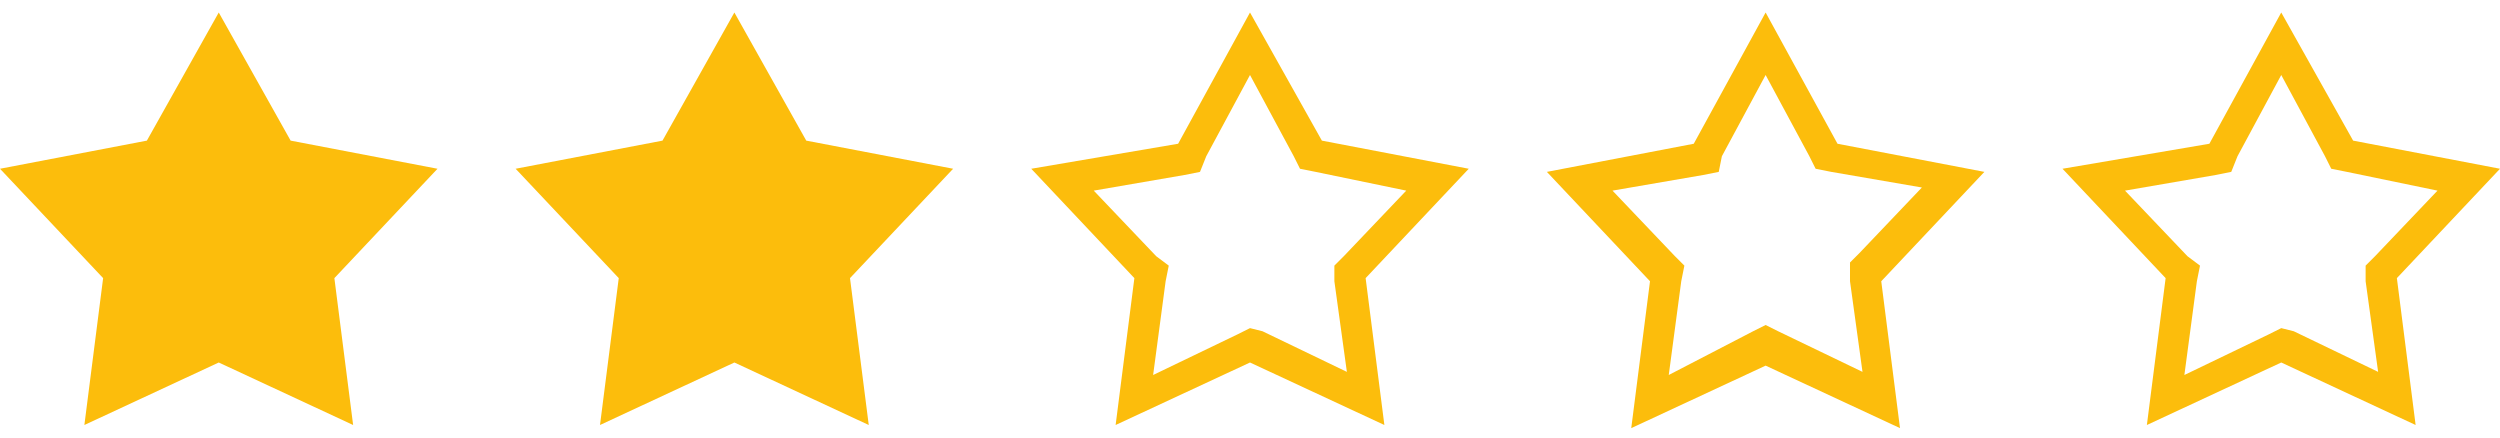 <?xml version="1.0" encoding="utf-8"?>
<!-- Generator: Adobe Illustrator 27.0.0, SVG Export Plug-In . SVG Version: 6.00 Build 0)  -->
<svg version="1.1" id="Ebene_1" xmlns="http://www.w3.org/2000/svg" xmlns:xlink="http://www.w3.org/1999/xlink" x="0px" y="0px"
	 viewBox="0 0 80 14" style="enable-background:new 0 0 80 14;" xml:space="preserve">
<style type="text/css">
	.st0{fill:#FCBD0C;}
</style>
<polygon class="st0" points="7,0.4 9.3,4.5 14,5.4 10.7,8.9 11.3,13.6 7,11.6 2.7,13.6 3.3,8.9 0,5.4 4.7,4.5 "/>
<polygon class="st0" points="23.5,0.4 25.8,4.5 30.5,5.4 27.2,8.9 27.8,13.6 23.5,11.6 19.2,13.6 19.8,8.9 16.5,5.4 21.2,4.5 "/>
<g>
	<path class="st0" d="M40,2.4L41.4,5l0.2,0.4l0.5,0.1L45,6.1l-2,2.1l-0.3,0.3L42.7,9l0.4,2.9l-2.7-1.3L40,10.5l-0.4,0.2L36.9,12
		L37.3,9l0.1-0.5L37,8.2l-2-2.1l2.9-0.5l0.5-0.1L38.6,5L40,2.4 M40,0.4l-2.3,4.2L33,5.4l3.3,3.5l-0.6,4.7l4.3-2l4.3,2l-0.6-4.7
		L47,5.4l-4.7-0.9L40,0.4L40,0.4z"/>
</g>
<g>
	<path class="st0" d="M56.5,2.4L57.9,5l0.2,0.4l0.5,0.1l2.9,0.5l-2,2.1l-0.3,0.3L59.2,9l0.4,2.9l-2.7-1.3l-0.4-0.2l-0.4,0.2L53.4,12
		L53.8,9l0.1-0.5l-0.3-0.3l-2-2.1l2.9-0.5l0.5-0.1L55.1,5L56.5,2.4 M56.5,0.4l-2.3,4.2l-4.7,0.9l3.3,3.5l-0.6,4.7l4.3-2l4.3,2
		l-0.6-4.7l3.3-3.5l-4.7-0.9L56.5,0.4L56.5,0.4z"/>
</g>
<g>
	<path class="st0" d="M73,2.4L74.4,5l0.2,0.4l0.5,0.1L78,6.1l-2,2.1l-0.3,0.3L75.7,9l0.4,2.9l-2.7-1.3L73,10.5l-0.4,0.2L69.9,12
		L70.3,9l0.1-0.5L70,8.2l-2-2.1l2.9-0.5l0.5-0.1L71.6,5L73,2.4 M73,0.4l-2.3,4.2L66,5.4l3.3,3.5l-0.6,4.7l4.3-2l4.3,2l-0.6-4.7
		L80,5.4l-4.7-0.9L73,0.4L73,0.4z"/>
</g>
</svg>
